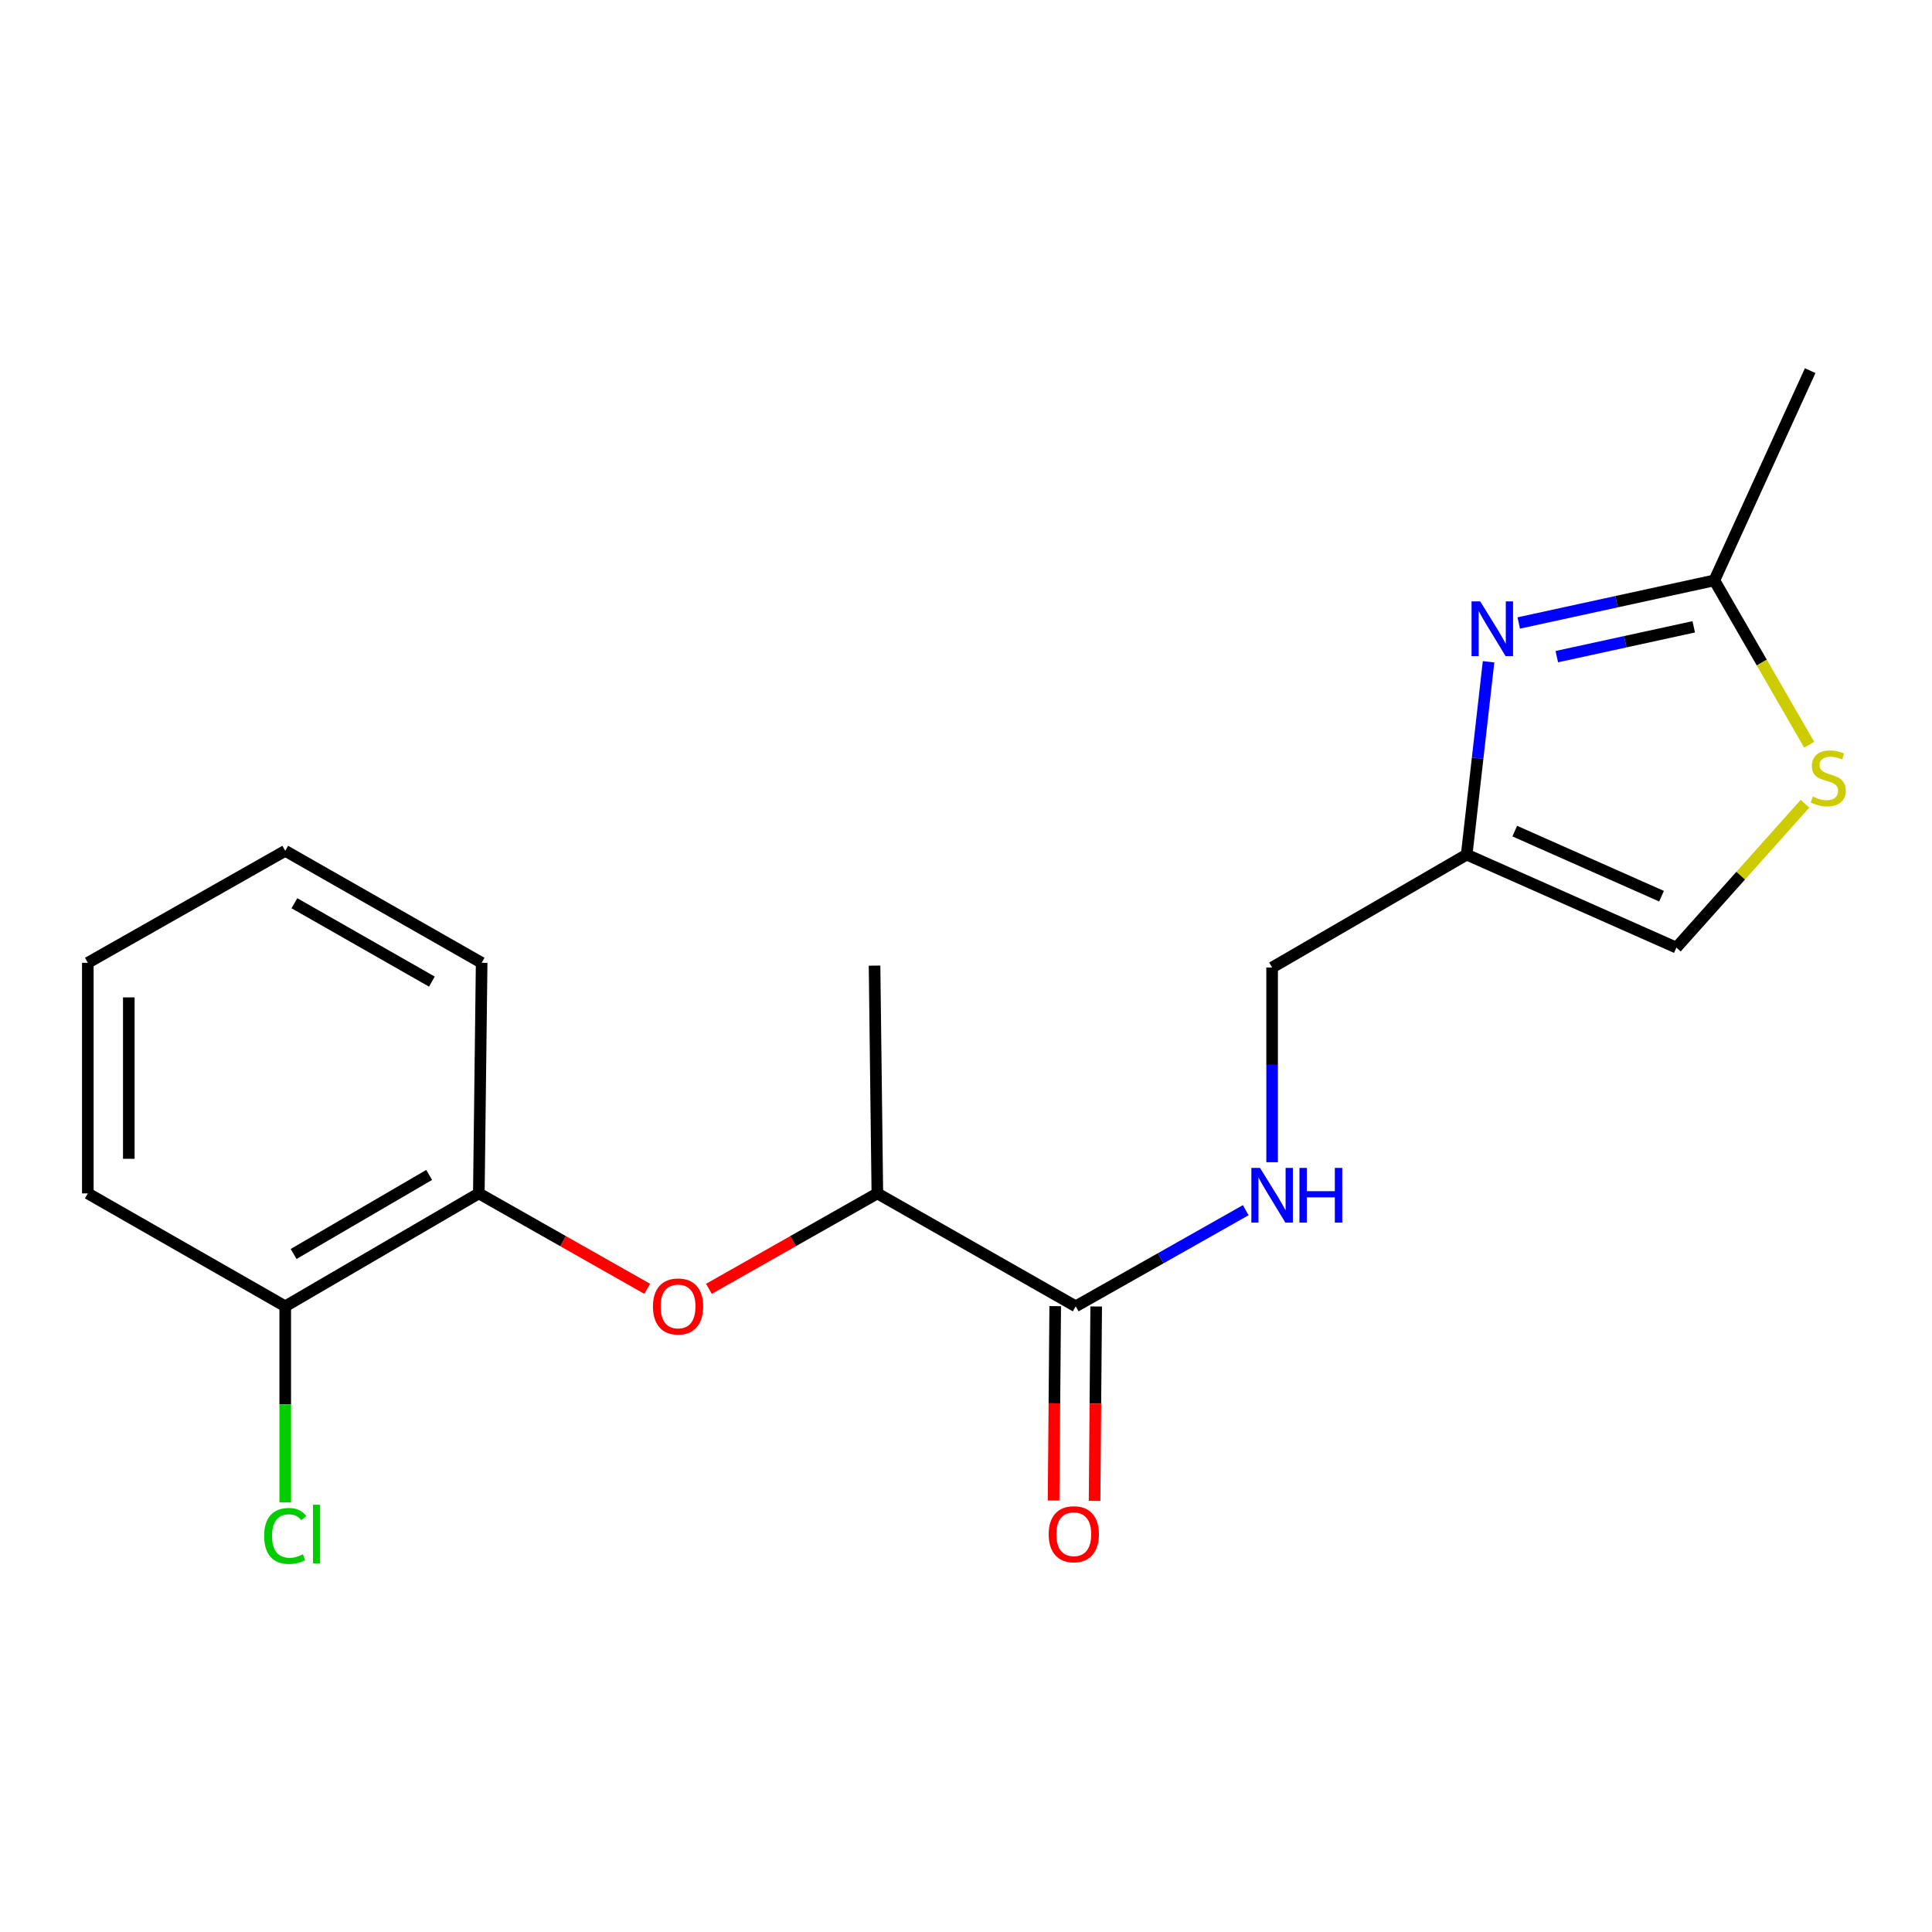 <?xml version='1.0' encoding='iso-8859-1'?>
<svg version='1.1' baseProfile='full'
              xmlns='http://www.w3.org/2000/svg'
                      xmlns:rdkit='http://www.rdkit.org/xml'
                      xmlns:xlink='http://www.w3.org/1999/xlink'
                  xml:space='preserve'
width='1000px' height='1000px' viewBox='0 0 1000 1000'>
<!-- END OF HEADER -->
<rect style='opacity:1.0;fill:#FFFFFF;stroke:none' width='1000' height='1000' x='0' y='0'> </rect>
<path class='bond-0' d='M 770.476,342.539 L 764.816,392.445' style='fill:none;fill-rule:evenodd;stroke:#0000FF;stroke-width:6px;stroke-linecap:butt;stroke-linejoin:miter;stroke-opacity:1' />
<path class='bond-0' d='M 764.816,392.445 L 759.156,442.352' style='fill:none;fill-rule:evenodd;stroke:#000000;stroke-width:6px;stroke-linecap:butt;stroke-linejoin:miter;stroke-opacity:1' />
<path class='bond-1' d='M 786.096,322.457 L 836.723,311.431' style='fill:none;fill-rule:evenodd;stroke:#0000FF;stroke-width:6px;stroke-linecap:butt;stroke-linejoin:miter;stroke-opacity:1' />
<path class='bond-1' d='M 836.723,311.431 L 887.351,300.404' style='fill:none;fill-rule:evenodd;stroke:#000000;stroke-width:6px;stroke-linecap:butt;stroke-linejoin:miter;stroke-opacity:1' />
<path class='bond-1' d='M 805.799,339.878 L 841.238,332.159' style='fill:none;fill-rule:evenodd;stroke:#0000FF;stroke-width:6px;stroke-linecap:butt;stroke-linejoin:miter;stroke-opacity:1' />
<path class='bond-1' d='M 841.238,332.159 L 876.677,324.44' style='fill:none;fill-rule:evenodd;stroke:#000000;stroke-width:6px;stroke-linecap:butt;stroke-linejoin:miter;stroke-opacity:1' />
<path class='bond-5' d='M 759.156,442.352 L 867.692,490.485' style='fill:none;fill-rule:evenodd;stroke:#000000;stroke-width:6px;stroke-linecap:butt;stroke-linejoin:miter;stroke-opacity:1' />
<path class='bond-5' d='M 784.037,430.179 L 860.012,463.873' style='fill:none;fill-rule:evenodd;stroke:#000000;stroke-width:6px;stroke-linecap:butt;stroke-linejoin:miter;stroke-opacity:1' />
<path class='bond-11' d='M 759.156,442.352 L 658.447,500.786' style='fill:none;fill-rule:evenodd;stroke:#000000;stroke-width:6px;stroke-linecap:butt;stroke-linejoin:miter;stroke-opacity:1' />
<path class='bond-2' d='M 887.351,300.404 L 911.897,342.949' style='fill:none;fill-rule:evenodd;stroke:#000000;stroke-width:6px;stroke-linecap:butt;stroke-linejoin:miter;stroke-opacity:1' />
<path class='bond-2' d='M 911.897,342.949 L 936.444,385.495' style='fill:none;fill-rule:evenodd;stroke:#CCCC00;stroke-width:6px;stroke-linecap:butt;stroke-linejoin:miter;stroke-opacity:1' />
<path class='bond-13' d='M 887.351,300.404 L 936.945,191.845' style='fill:none;fill-rule:evenodd;stroke:#000000;stroke-width:6px;stroke-linecap:butt;stroke-linejoin:miter;stroke-opacity:1' />
<path class='bond-19' d='M 934.263,416.018 L 900.978,453.252' style='fill:none;fill-rule:evenodd;stroke:#CCCC00;stroke-width:6px;stroke-linecap:butt;stroke-linejoin:miter;stroke-opacity:1' />
<path class='bond-19' d='M 900.978,453.252 L 867.692,490.485' style='fill:none;fill-rule:evenodd;stroke:#000000;stroke-width:6px;stroke-linecap:butt;stroke-linejoin:miter;stroke-opacity:1' />
<path class='bond-3' d='M 556.782,676.147 L 600.785,651.269' style='fill:none;fill-rule:evenodd;stroke:#000000;stroke-width:6px;stroke-linecap:butt;stroke-linejoin:miter;stroke-opacity:1' />
<path class='bond-3' d='M 600.785,651.269 L 644.787,626.391' style='fill:none;fill-rule:evenodd;stroke:#0000FF;stroke-width:6px;stroke-linecap:butt;stroke-linejoin:miter;stroke-opacity:1' />
<path class='bond-8' d='M 556.782,676.147 L 454.116,617.702' style='fill:none;fill-rule:evenodd;stroke:#000000;stroke-width:6px;stroke-linecap:butt;stroke-linejoin:miter;stroke-opacity:1' />
<path class='bond-9' d='M 546.175,676.058 L 545.753,726.366' style='fill:none;fill-rule:evenodd;stroke:#000000;stroke-width:6px;stroke-linecap:butt;stroke-linejoin:miter;stroke-opacity:1' />
<path class='bond-9' d='M 545.753,726.366 L 545.33,776.673' style='fill:none;fill-rule:evenodd;stroke:#FF0000;stroke-width:6px;stroke-linecap:butt;stroke-linejoin:miter;stroke-opacity:1' />
<path class='bond-9' d='M 567.389,676.237 L 566.967,726.544' style='fill:none;fill-rule:evenodd;stroke:#000000;stroke-width:6px;stroke-linecap:butt;stroke-linejoin:miter;stroke-opacity:1' />
<path class='bond-9' d='M 566.967,726.544 L 566.544,776.851' style='fill:none;fill-rule:evenodd;stroke:#FF0000;stroke-width:6px;stroke-linecap:butt;stroke-linejoin:miter;stroke-opacity:1' />
<path class='bond-4' d='M 366.93,667.102 L 410.523,642.402' style='fill:none;fill-rule:evenodd;stroke:#FF0000;stroke-width:6px;stroke-linecap:butt;stroke-linejoin:miter;stroke-opacity:1' />
<path class='bond-4' d='M 410.523,642.402 L 454.116,617.702' style='fill:none;fill-rule:evenodd;stroke:#000000;stroke-width:6px;stroke-linecap:butt;stroke-linejoin:miter;stroke-opacity:1' />
<path class='bond-7' d='M 335.003,667.1 L 291.422,642.401' style='fill:none;fill-rule:evenodd;stroke:#FF0000;stroke-width:6px;stroke-linecap:butt;stroke-linejoin:miter;stroke-opacity:1' />
<path class='bond-7' d='M 291.422,642.401 L 247.841,617.702' style='fill:none;fill-rule:evenodd;stroke:#000000;stroke-width:6px;stroke-linecap:butt;stroke-linejoin:miter;stroke-opacity:1' />
<path class='bond-6' d='M 658.447,601.561 L 658.447,551.174' style='fill:none;fill-rule:evenodd;stroke:#0000FF;stroke-width:6px;stroke-linecap:butt;stroke-linejoin:miter;stroke-opacity:1' />
<path class='bond-6' d='M 658.447,551.174 L 658.447,500.786' style='fill:none;fill-rule:evenodd;stroke:#000000;stroke-width:6px;stroke-linecap:butt;stroke-linejoin:miter;stroke-opacity:1' />
<path class='bond-10' d='M 247.841,617.702 L 147.638,676.147' style='fill:none;fill-rule:evenodd;stroke:#000000;stroke-width:6px;stroke-linecap:butt;stroke-linejoin:miter;stroke-opacity:1' />
<path class='bond-10' d='M 222.122,608.143 L 151.979,649.055' style='fill:none;fill-rule:evenodd;stroke:#000000;stroke-width:6px;stroke-linecap:butt;stroke-linejoin:miter;stroke-opacity:1' />
<path class='bond-14' d='M 247.841,617.702 L 249.302,498.347' style='fill:none;fill-rule:evenodd;stroke:#000000;stroke-width:6px;stroke-linecap:butt;stroke-linejoin:miter;stroke-opacity:1' />
<path class='bond-15' d='M 454.116,617.702 L 452.666,499.808' style='fill:none;fill-rule:evenodd;stroke:#000000;stroke-width:6px;stroke-linecap:butt;stroke-linejoin:miter;stroke-opacity:1' />
<path class='bond-12' d='M 147.638,676.147 L 147.638,726.885' style='fill:none;fill-rule:evenodd;stroke:#000000;stroke-width:6px;stroke-linecap:butt;stroke-linejoin:miter;stroke-opacity:1' />
<path class='bond-12' d='M 147.638,726.885 L 147.638,777.622' style='fill:none;fill-rule:evenodd;stroke:#00CC00;stroke-width:6px;stroke-linecap:butt;stroke-linejoin:miter;stroke-opacity:1' />
<path class='bond-16' d='M 147.638,676.147 L 45.455,617.702' style='fill:none;fill-rule:evenodd;stroke:#000000;stroke-width:6px;stroke-linecap:butt;stroke-linejoin:miter;stroke-opacity:1' />
<path class='bond-17' d='M 249.302,498.347 L 147.638,440.384' style='fill:none;fill-rule:evenodd;stroke:#000000;stroke-width:6px;stroke-linecap:butt;stroke-linejoin:miter;stroke-opacity:1' />
<path class='bond-17' d='M 223.545,508.082 L 152.38,467.508' style='fill:none;fill-rule:evenodd;stroke:#000000;stroke-width:6px;stroke-linecap:butt;stroke-linejoin:miter;stroke-opacity:1' />
<path class='bond-20' d='M 45.455,617.702 L 45.455,498.347' style='fill:none;fill-rule:evenodd;stroke:#000000;stroke-width:6px;stroke-linecap:butt;stroke-linejoin:miter;stroke-opacity:1' />
<path class='bond-20' d='M 66.669,599.798 L 66.669,516.25' style='fill:none;fill-rule:evenodd;stroke:#000000;stroke-width:6px;stroke-linecap:butt;stroke-linejoin:miter;stroke-opacity:1' />
<path class='bond-18' d='M 147.638,440.384 L 45.455,498.347' style='fill:none;fill-rule:evenodd;stroke:#000000;stroke-width:6px;stroke-linecap:butt;stroke-linejoin:miter;stroke-opacity:1' />
<path  class='atom-0' d='M 766.155 311.277
L 775.435 326.277
Q 776.355 327.757, 777.835 330.437
Q 779.315 333.117, 779.395 333.277
L 779.395 311.277
L 783.155 311.277
L 783.155 339.597
L 779.275 339.597
L 769.315 323.197
Q 768.155 321.277, 766.915 319.077
Q 765.715 316.877, 765.355 316.197
L 765.355 339.597
L 761.675 339.597
L 761.675 311.277
L 766.155 311.277
' fill='#0000FF'/>
<path  class='atom-3' d='M 938.292 412.283
Q 938.612 412.403, 939.932 412.963
Q 941.252 413.523, 942.692 413.883
Q 944.172 414.203, 945.612 414.203
Q 948.292 414.203, 949.852 412.923
Q 951.412 411.603, 951.412 409.323
Q 951.412 407.763, 950.612 406.803
Q 949.852 405.843, 948.652 405.323
Q 947.452 404.803, 945.452 404.203
Q 942.932 403.443, 941.412 402.723
Q 939.932 402.003, 938.852 400.483
Q 937.812 398.963, 937.812 396.403
Q 937.812 392.843, 940.212 390.643
Q 942.652 388.443, 947.452 388.443
Q 950.732 388.443, 954.452 390.003
L 953.532 393.083
Q 950.132 391.683, 947.572 391.683
Q 944.812 391.683, 943.292 392.843
Q 941.772 393.963, 941.812 395.923
Q 941.812 397.443, 942.572 398.363
Q 943.372 399.283, 944.492 399.803
Q 945.652 400.323, 947.572 400.923
Q 950.132 401.723, 951.652 402.523
Q 953.172 403.323, 954.252 404.963
Q 955.372 406.563, 955.372 409.323
Q 955.372 413.243, 952.732 415.363
Q 950.132 417.443, 945.772 417.443
Q 943.252 417.443, 941.332 416.883
Q 939.452 416.363, 937.212 415.443
L 938.292 412.283
' fill='#CCCC00'/>
<path  class='atom-5' d='M 337.966 676.227
Q 337.966 669.427, 341.326 665.627
Q 344.686 661.827, 350.966 661.827
Q 357.246 661.827, 360.606 665.627
Q 363.966 669.427, 363.966 676.227
Q 363.966 683.107, 360.566 687.027
Q 357.166 690.907, 350.966 690.907
Q 344.726 690.907, 341.326 687.027
Q 337.966 683.147, 337.966 676.227
M 350.966 687.707
Q 355.286 687.707, 357.606 684.827
Q 359.966 681.907, 359.966 676.227
Q 359.966 670.667, 357.606 667.867
Q 355.286 665.027, 350.966 665.027
Q 346.646 665.027, 344.286 667.827
Q 341.966 670.627, 341.966 676.227
Q 341.966 681.947, 344.286 684.827
Q 346.646 687.707, 350.966 687.707
' fill='#FF0000'/>
<path  class='atom-7' d='M 652.187 604.508
L 661.467 619.508
Q 662.387 620.988, 663.867 623.668
Q 665.347 626.348, 665.427 626.508
L 665.427 604.508
L 669.187 604.508
L 669.187 632.828
L 665.307 632.828
L 655.347 616.428
Q 654.187 614.508, 652.947 612.308
Q 651.747 610.108, 651.387 609.428
L 651.387 632.828
L 647.707 632.828
L 647.707 604.508
L 652.187 604.508
' fill='#0000FF'/>
<path  class='atom-7' d='M 672.587 604.508
L 676.427 604.508
L 676.427 616.548
L 690.907 616.548
L 690.907 604.508
L 694.747 604.508
L 694.747 632.828
L 690.907 632.828
L 690.907 619.748
L 676.427 619.748
L 676.427 632.828
L 672.587 632.828
L 672.587 604.508
' fill='#0000FF'/>
<path  class='atom-10' d='M 542.792 794.109
Q 542.792 787.309, 546.152 783.509
Q 549.512 779.709, 555.792 779.709
Q 562.072 779.709, 565.432 783.509
Q 568.792 787.309, 568.792 794.109
Q 568.792 800.989, 565.392 804.909
Q 561.992 808.789, 555.792 808.789
Q 549.552 808.789, 546.152 804.909
Q 542.792 801.029, 542.792 794.109
M 555.792 805.589
Q 560.112 805.589, 562.432 802.709
Q 564.792 799.789, 564.792 794.109
Q 564.792 788.549, 562.432 785.749
Q 560.112 782.909, 555.792 782.909
Q 551.472 782.909, 549.112 785.709
Q 546.792 788.509, 546.792 794.109
Q 546.792 799.829, 549.112 802.709
Q 551.472 805.589, 555.792 805.589
' fill='#FF0000'/>
<path  class='atom-13' d='M 136.718 795.009
Q 136.718 787.969, 139.998 784.289
Q 143.318 780.569, 149.598 780.569
Q 155.438 780.569, 158.558 784.689
L 155.918 786.849
Q 153.638 783.849, 149.598 783.849
Q 145.318 783.849, 143.038 786.729
Q 140.798 789.569, 140.798 795.009
Q 140.798 800.609, 143.118 803.489
Q 145.478 806.369, 150.038 806.369
Q 153.158 806.369, 156.798 804.489
L 157.918 807.489
Q 156.438 808.449, 154.198 809.009
Q 151.958 809.569, 149.478 809.569
Q 143.318 809.569, 139.998 805.809
Q 136.718 802.049, 136.718 795.009
' fill='#00CC00'/>
<path  class='atom-13' d='M 161.998 778.849
L 165.678 778.849
L 165.678 809.209
L 161.998 809.209
L 161.998 778.849
' fill='#00CC00'/>
</svg>
